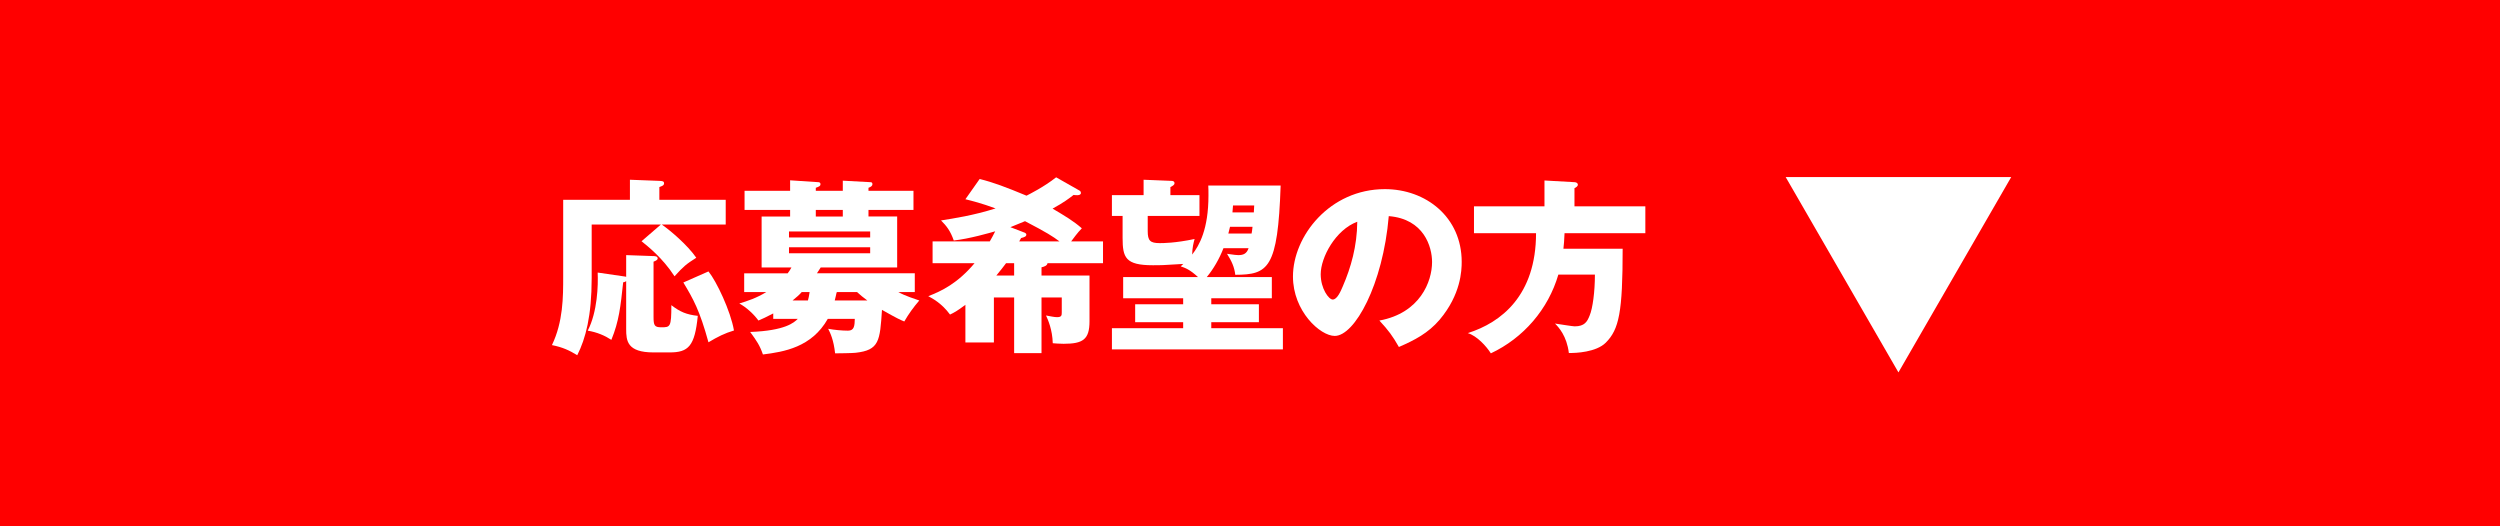 <?xml version="1.0" encoding="utf-8"?>
<!-- Generator: Adobe Illustrator 16.0.0, SVG Export Plug-In . SVG Version: 6.00 Build 0)  -->
<!DOCTYPE svg PUBLIC "-//W3C//DTD SVG 1.0//EN" "http://www.w3.org/TR/2001/REC-SVG-20010904/DTD/svg10.dtd">
<svg version="1.0" id="レイヤー_1" xmlns="http://www.w3.org/2000/svg" xmlns:xlink="http://www.w3.org/1999/xlink" x="0px"
	 y="0px" width="480px" height="101px" viewBox="0 0 480 101" enable-background="new 0 0 480 101" xml:space="preserve">
<g>
	<rect fill="#FF0000" width="480" height="101"/>
	<g>
		<g>
			<g>
				<path fill="#FFFFFF" d="M139.337,38.363v4.752h-12.274c1.62,1.115,4.931,3.923,6.623,6.371c-1.979,1.26-2.448,1.655-4.175,3.563
					c-2.34-3.6-5.184-5.796-6.335-6.731l3.708-3.203h-13.282v10.258c0,7.271-1.152,11.627-2.771,14.83
					c-1.512-0.936-2.844-1.547-4.859-1.943c2.16-4.499,2.16-9.251,2.16-13.139V38.363h12.814v-3.852l5.651,0.216
					c0.54,0.036,0.9,0.036,0.9,0.468c0,0.396-0.324,0.504-0.9,0.721v2.447H139.337z M120.224,48.982l5.076,0.18
					c0.504,0,0.972,0.036,0.972,0.468c0,0.252-0.324,0.432-0.792,0.612V60.86c0,1.62,0.18,1.979,1.476,1.979
					c1.728,0,1.944,0,1.944-4.247c1.691,1.296,2.879,1.8,5.075,2.052c-0.576,5.831-1.8,7.02-5.399,7.02h-3.096
					c-5.075,0-5.255-2.232-5.255-4.464v-9.215c-0.108,0.072-0.396,0.216-0.576,0.216c-0.504,4.68-0.792,7.451-2.268,11.051
					c-1.26-0.828-2.772-1.476-4.536-1.764c1.872-3.636,2.016-8.711,1.908-11.158l5.184,0.756c0.108,0,0.18,0.035,0.288,0.071V48.982
					z M136.026,52.113c1.548,1.908,4.248,7.596,4.896,11.339c-1.8,0.54-3.096,1.188-4.896,2.268
					c-1.692-6.155-2.916-8.314-4.823-11.482L136.026,52.113z"/>
				<path fill="#FFFFFF" d="M148.463,61.221v-1.044c-1.296,0.684-2.088,1.044-2.844,1.368c-0.864-1.188-2.231-2.484-3.671-3.276
					c1.548-0.468,3.312-1.044,5.183-2.195h-4.248v-3.6h8.351c0.324-0.396,0.468-0.684,0.72-1.116h-5.724v-9.79h5.472v-1.261h-8.747
					v-3.671h8.747V34.62l5.435,0.359c0.108,0,0.396,0.036,0.396,0.396c0,0.323-0.216,0.432-0.9,0.684v0.576h5.184v-1.944
					l5.327,0.288c0.216,0,0.36,0.108,0.36,0.36c0,0.396-0.324,0.54-0.756,0.72v0.576h8.639v3.671h-8.639v1.261h5.507v9.79H157.57
					c-0.18,0.324-0.36,0.54-0.72,1.116h18.79v3.6h-3.168c1.332,0.756,3.24,1.332,4.032,1.62c-1.116,1.295-2.052,2.591-2.88,4.031
					c-0.72-0.288-1.439-0.612-4.283-2.231c-0.396,5.975-0.504,7.738-5.076,8.242c-0.612,0.072-3.347,0.108-3.923,0.108
					c-0.288-2.592-0.9-3.852-1.332-4.716c1.152,0.216,2.664,0.36,3.816,0.36c1.224,0,1.26-1.008,1.296-2.268h-5.184
					c-3.096,5.471-8.423,6.335-12.455,6.839c-0.612-1.764-1.188-2.592-2.447-4.319c6.731-0.252,8.423-1.8,9.143-2.52H148.463z
					 M167.073,45.599v-1.152h-15.586v1.152H167.073z M151.487,47.47v1.152h15.586V47.47H151.487z M153.935,56.073
					c-0.468,0.54-0.936,0.936-1.764,1.62h2.952c0.108-0.396,0.216-0.864,0.324-1.62H153.935z M161.818,40.307h-5.184v1.261h5.184
					V40.307z M160.63,56.146c-0.108,0.468-0.18,0.863-0.36,1.548h6.263c-0.756-0.54-1.44-1.116-1.98-1.62h-3.815L160.63,56.146z"/>
				<path fill="#FFFFFF" d="M199.97,52.905h9.215v8.783c0,3.491-1.26,4.319-4.967,4.319c-0.864,0-1.548-0.072-2.088-0.108
					c-0.072-2.591-0.9-4.463-1.296-5.327c0.828,0.145,1.584,0.324,2.124,0.324c0.864,0,0.9-0.36,0.9-0.899v-2.88h-3.888v10.69
					h-5.255v-10.69h-3.887v8.639h-5.472v-7.235c-1.62,1.225-2.195,1.512-2.952,1.872c-1.62-2.195-3.383-3.096-4.175-3.527
					c2.592-1.008,5.615-2.448,8.891-6.335h-8.063v-4.176h10.979c0.396-0.684,0.684-1.224,1.044-1.944
					c-1.008,0.288-4.967,1.44-7.955,1.765c-0.648-1.836-1.368-2.772-2.448-3.852c2.484-0.396,6.119-0.937,10.475-2.304
					c-2.735-1.008-4.355-1.404-5.795-1.765l2.736-3.887c2.628,0.647,5.003,1.548,8.999,3.203c0.684-0.359,3.312-1.655,5.687-3.527
					l4.5,2.556c0.18,0.108,0.252,0.252,0.252,0.468c0,0.576-1.188,0.396-1.404,0.36c-0.936,0.72-1.8,1.403-4.031,2.627
					c2.483,1.477,3.959,2.34,5.615,3.78c-0.828,0.827-1.728,2.088-2.052,2.52h6.119v4.176h-10.655
					c-0.072,0.504-0.684,0.684-1.152,0.791V52.905z M194.715,50.53h-1.548c-0.468,0.611-0.972,1.295-1.872,2.375h3.419V50.53z
					 M195.687,46.354h7.739c-1.296-0.972-2.412-1.692-6.623-3.888c-0.612,0.252-1.368,0.576-2.808,1.152l2.808,1.079
					c0.144,0.072,0.252,0.216,0.252,0.324c0,0.36-0.288,0.504-1.008,0.684L195.687,46.354z"/>
				<path fill="#FFFFFF" d="M245.883,35.628c-0.539,15.981-2.375,17.098-8.71,17.134c-0.18-1.512-0.684-2.592-1.584-4.031
					c1.584,0.216,1.764,0.252,2.16,0.252c1.008,0,1.62-0.288,1.98-1.332h-4.823c-0.792,2.052-1.944,4.031-3.204,5.543h12.49v4.067
					h-11.626v1.152h9.142v3.455h-9.142v1.152h13.75v4.067h-32.827v-4.067h13.678v-1.152h-9.215v-3.455h9.215v-1.152h-11.519v-4.067
					h14.362c-1.548-1.439-2.448-1.764-3.312-2.052c0.324-0.288,0.396-0.359,0.504-0.468c-3.996,0.252-4.211,0.252-5.867,0.252
					c-5.255,0-5.795-1.476-5.795-5.255v-4.212h-2.052v-3.995h6.083v-2.952l5.363,0.216c0.288,0,0.576,0.108,0.576,0.433
					c0,0.287-0.216,0.468-0.792,0.756v1.548h5.58v3.995h-9.935v2.916c0,1.835,0.468,2.304,2.304,2.304c0.612,0,2.952,0,6.695-0.792
					c-0.216,0.792-0.432,1.619-0.468,2.987c1.368-1.728,3.131-4.859,3.131-11.339c0-0.792,0-1.332-0.036-1.907H245.883z
					 M240.304,44.843c0.072-0.396,0.108-0.612,0.18-1.296h-4.319c-0.108,0.432-0.18,0.756-0.324,1.296H240.304z M236.74,39.443
					c-0.036,0.432-0.072,0.72-0.108,1.332h4.104c0-0.181,0.072-1.116,0.072-1.332H236.74z"/>
				<path fill="#FFFFFF" d="M264.843,61.545c7.812-1.44,10.114-7.487,10.114-11.231c0-2.915-1.547-8.278-8.314-8.818
					c-1.116,13.174-6.551,23.001-10.367,23.001c-2.807,0-8.027-4.751-8.027-11.41c0-7.739,7.056-16.774,17.639-16.774
					c7.883,0,14.758,5.363,14.758,13.967c0,1.655-0.145,6.263-4.248,11.122c-2.195,2.556-4.75,3.888-7.811,5.22
					C267.398,64.532,266.606,63.452,264.843,61.545z M253.576,52.653c0,2.771,1.548,4.859,2.304,4.859
					c0.864,0,1.548-1.619,1.944-2.556c1.547-3.563,2.734-7.703,2.771-12.382C256.42,44.123,253.576,49.414,253.576,52.653z"/>
				<path fill="#FFFFFF" d="M315.906,39.623v5.147h-15.514c-0.036,1.332-0.145,2.268-0.216,2.987h11.374
					c0,12.167-0.684,15.479-3.239,18.034c-1.835,1.836-5.759,2.016-7.091,1.979c-0.396-3.275-1.98-4.967-2.664-5.651
					c0.973,0.145,3.42,0.54,3.779,0.54c1.908,0,2.412-0.899,2.88-2.088c0.576-1.367,1.008-4.535,1.008-7.847h-7.019
					c-1.943,6.659-6.695,12.166-12.959,15.118c-0.863-1.368-2.664-3.348-4.428-3.888c6.408-2.016,13.104-7.235,13.104-19.186
					h-11.915v-5.147h13.534v-4.967l5.76,0.323c0.215,0,0.647,0.108,0.647,0.504c0,0.288-0.396,0.54-0.647,0.648v3.491H315.906z"/>
			</g>
		</g>
		<polygon fill="#FFFFFF" points="364.5,71.5 386.15,34 342.85,34 		"/>
	</g>
</g>
</svg>
